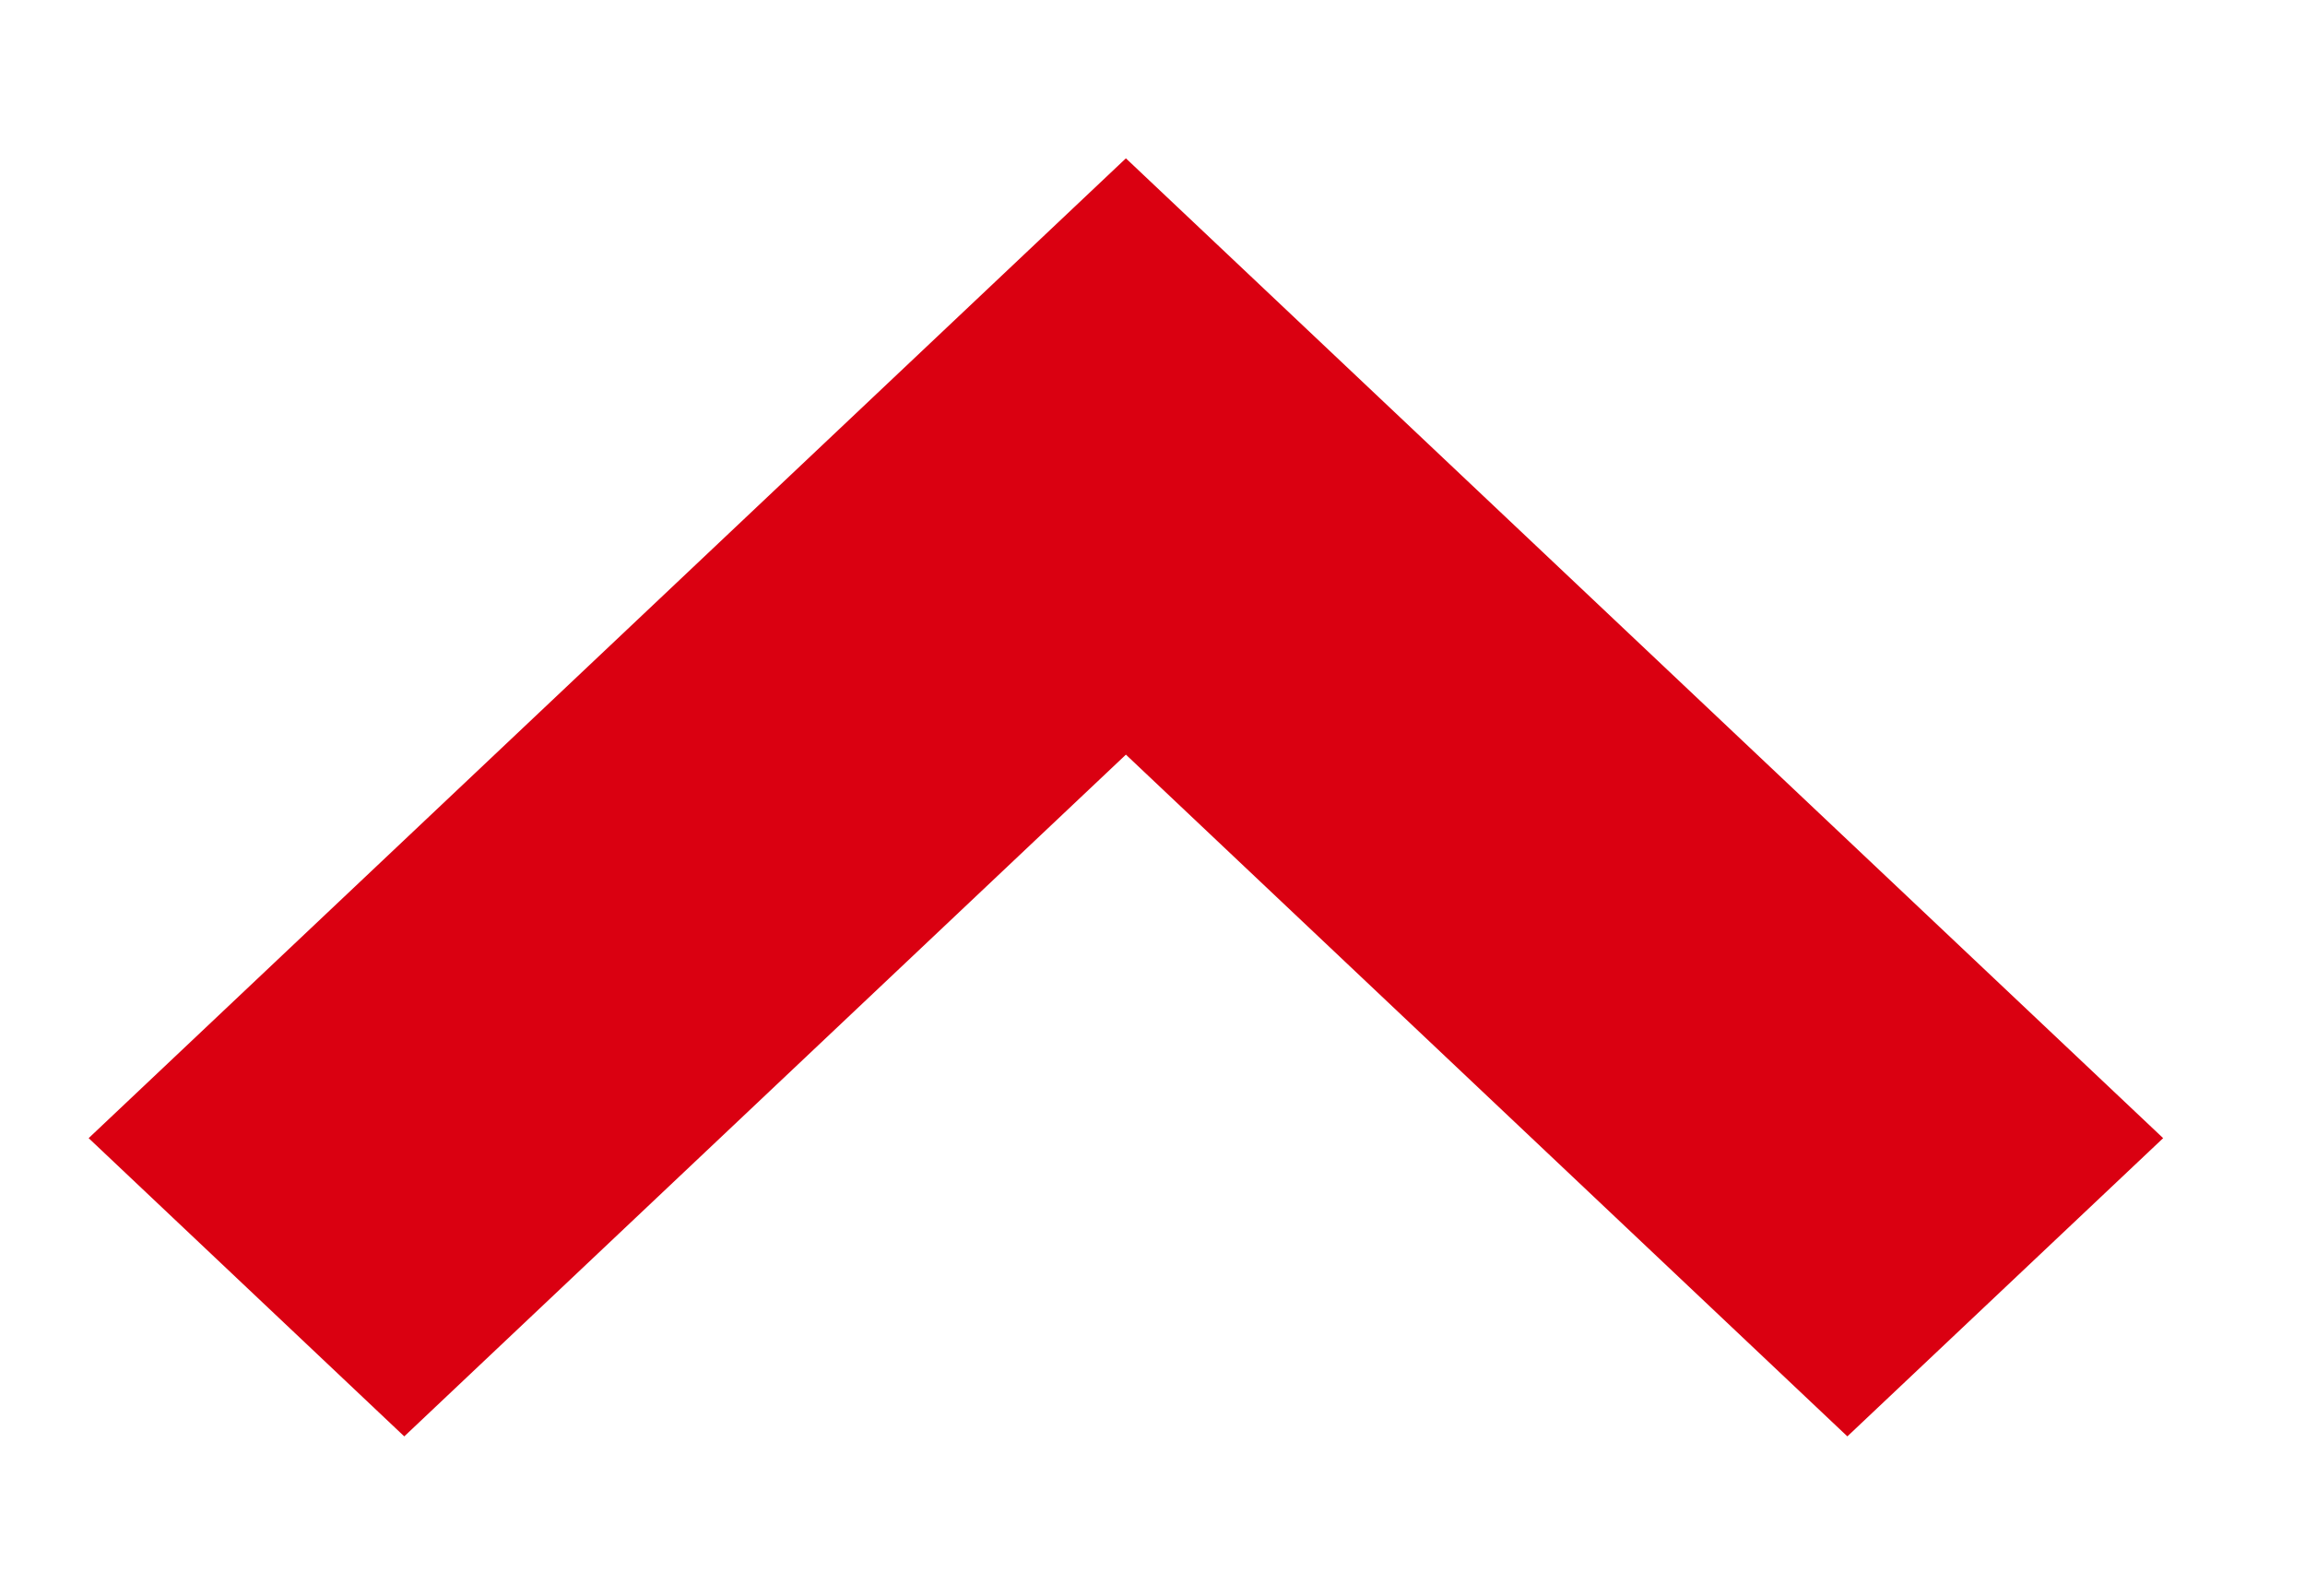 <svg
 xmlns="http://www.w3.org/2000/svg"
 xmlns:xlink="http://www.w3.org/1999/xlink"
 width="13px" height="9px">
<path fill-rule="evenodd"  fill="rgb(218, 0, 17)"
 d="M0.500,6.419 L2.280,8.101 L6.350,4.256 L10.419,8.101 L12.200,6.419 L6.350,0.893 L0.500,6.419 Z"/>
</svg>
